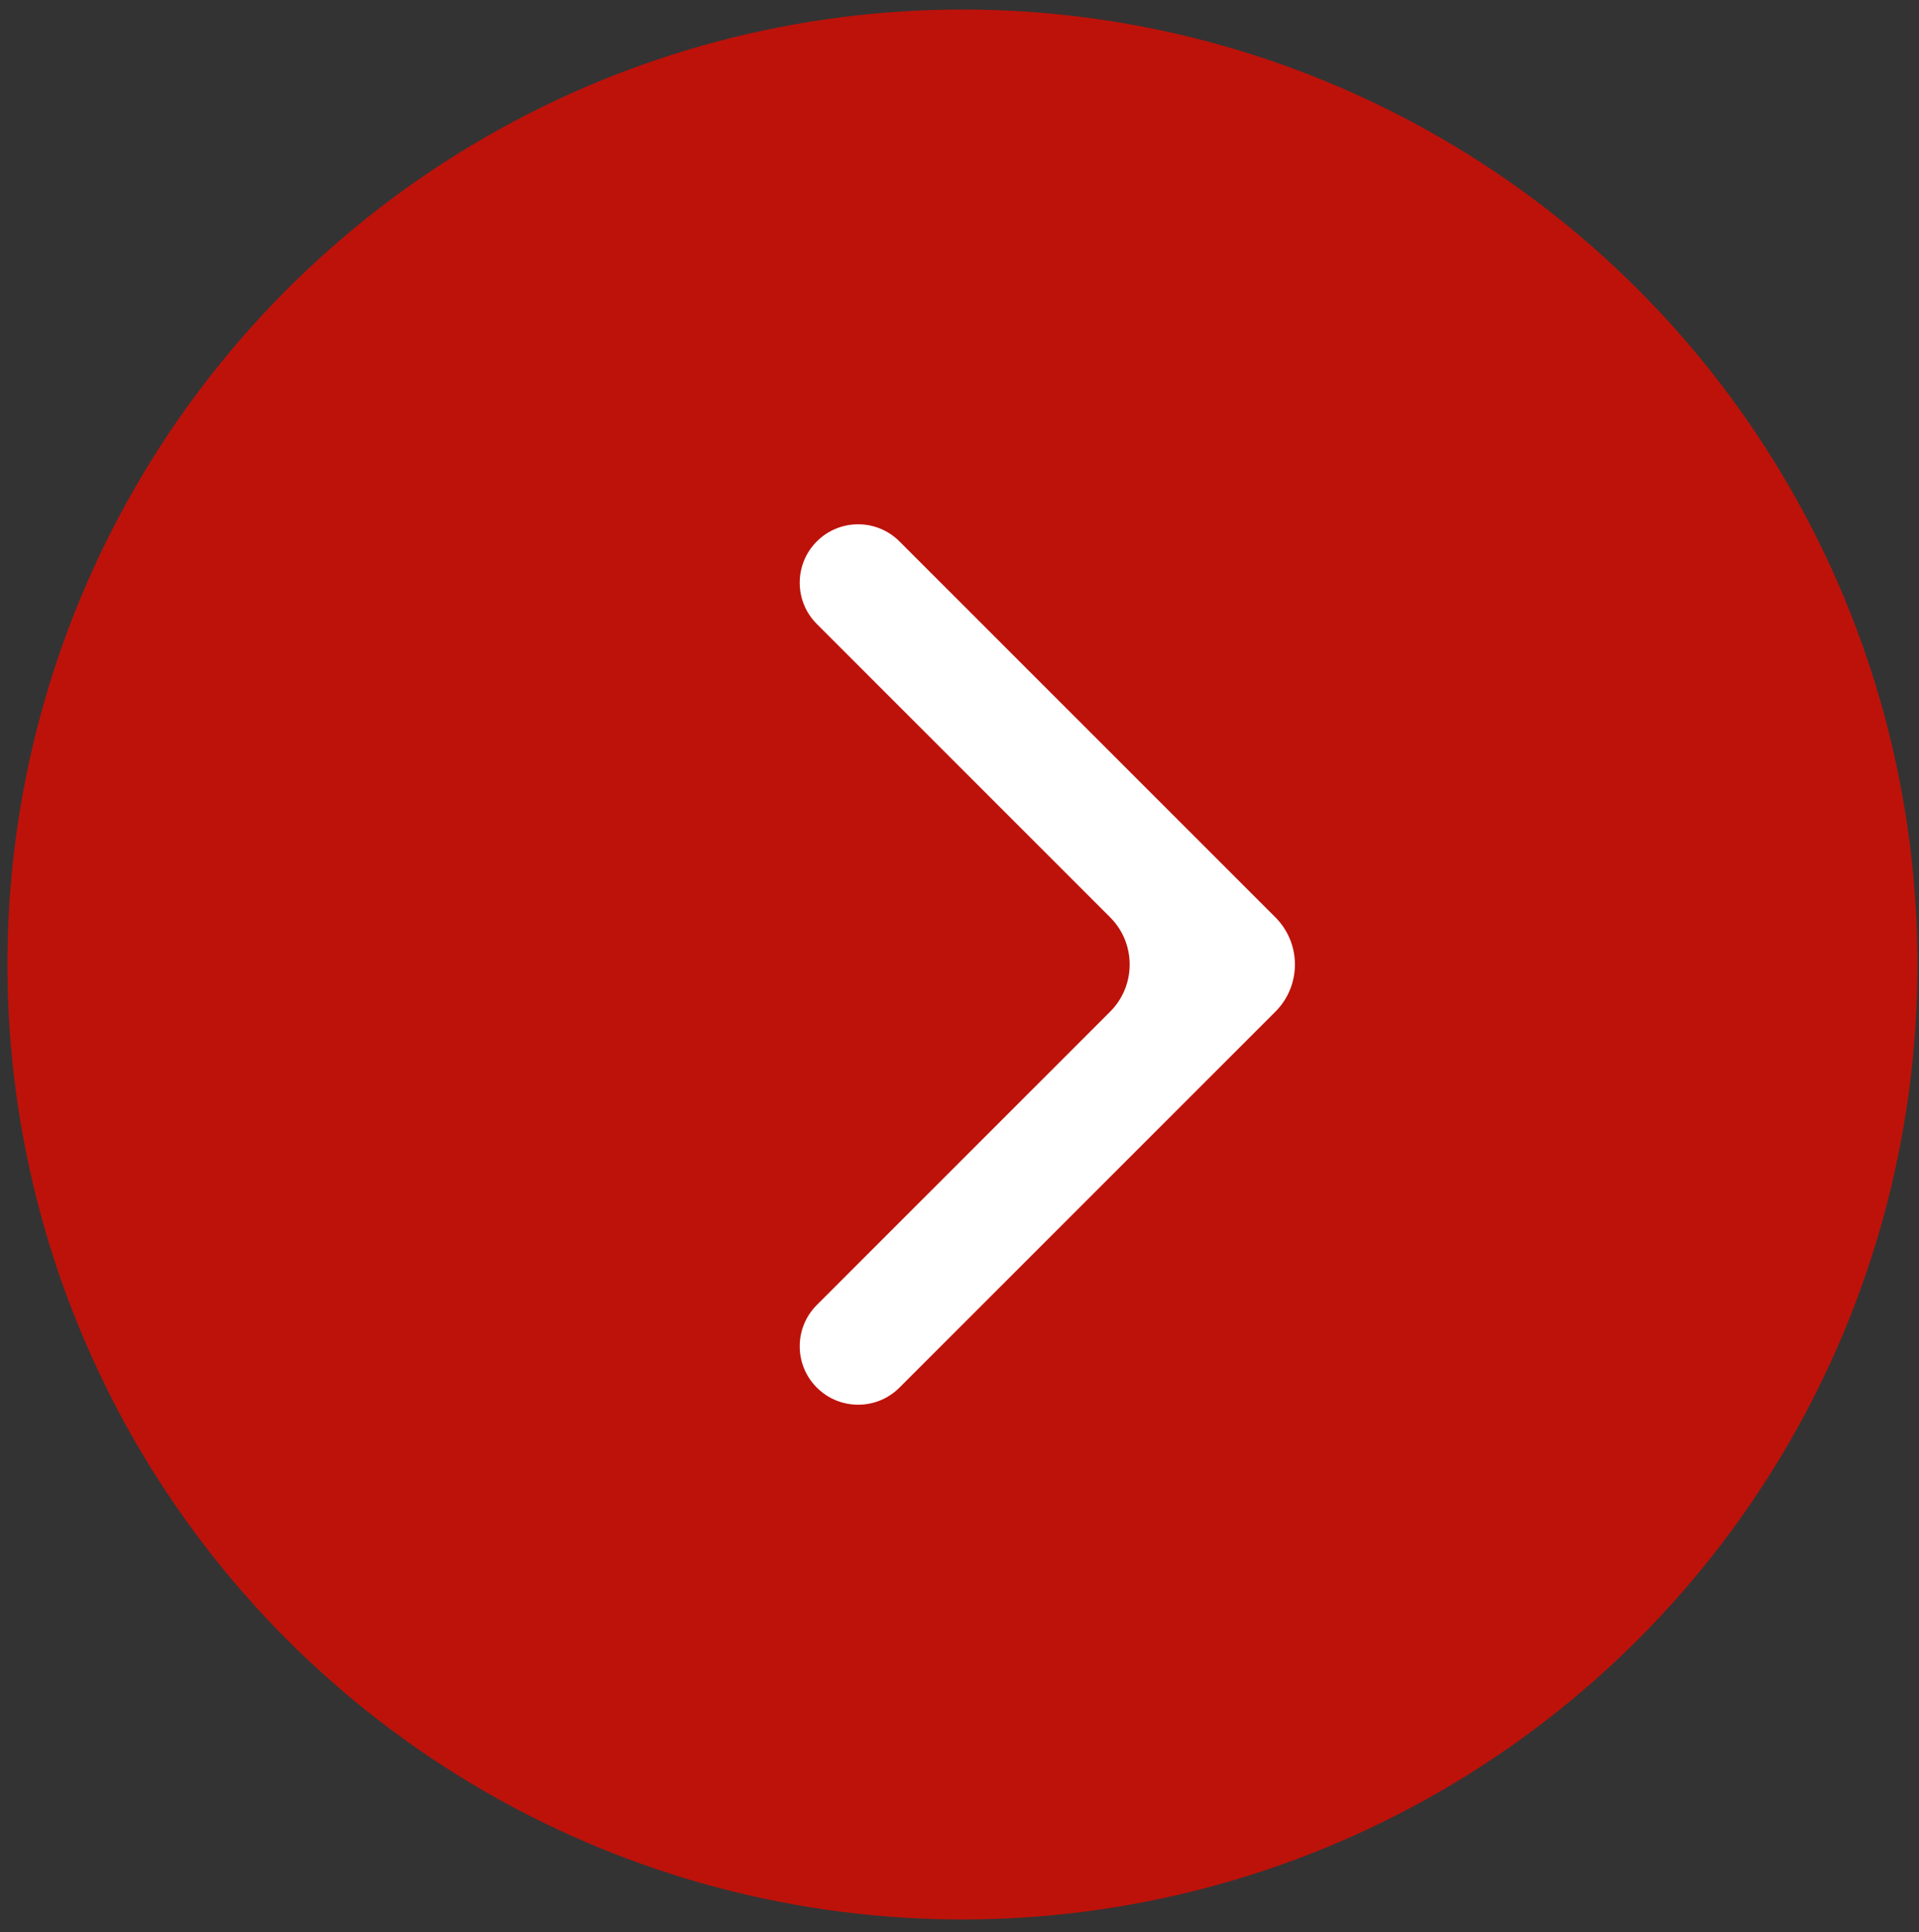 <svg width="143" height="144" viewBox="0 0 143 144" fill="none" xmlns="http://www.w3.org/2000/svg">
<rect x="0" y="0" width="143" height="144" fill="#333333" stroke="none"/>
<circle cx="71.719" cy="71.874" r="71.164" fill="#BD120A"/>
<path fill-rule="evenodd" clip-rule="evenodd" d="M95.037 68.356C96.981 70.299 96.981 73.45 95.037 75.393L67.026 103.404C65.326 105.105 62.569 105.105 60.869 103.404C59.169 101.704 59.169 98.947 60.869 97.247L82.723 75.393C84.666 73.45 84.666 70.299 82.723 68.356L60.869 46.502C59.169 44.802 59.169 42.045 60.869 40.345C62.569 38.645 65.326 38.645 67.026 40.345L95.037 68.356Z" fill="white"/>
</svg>
